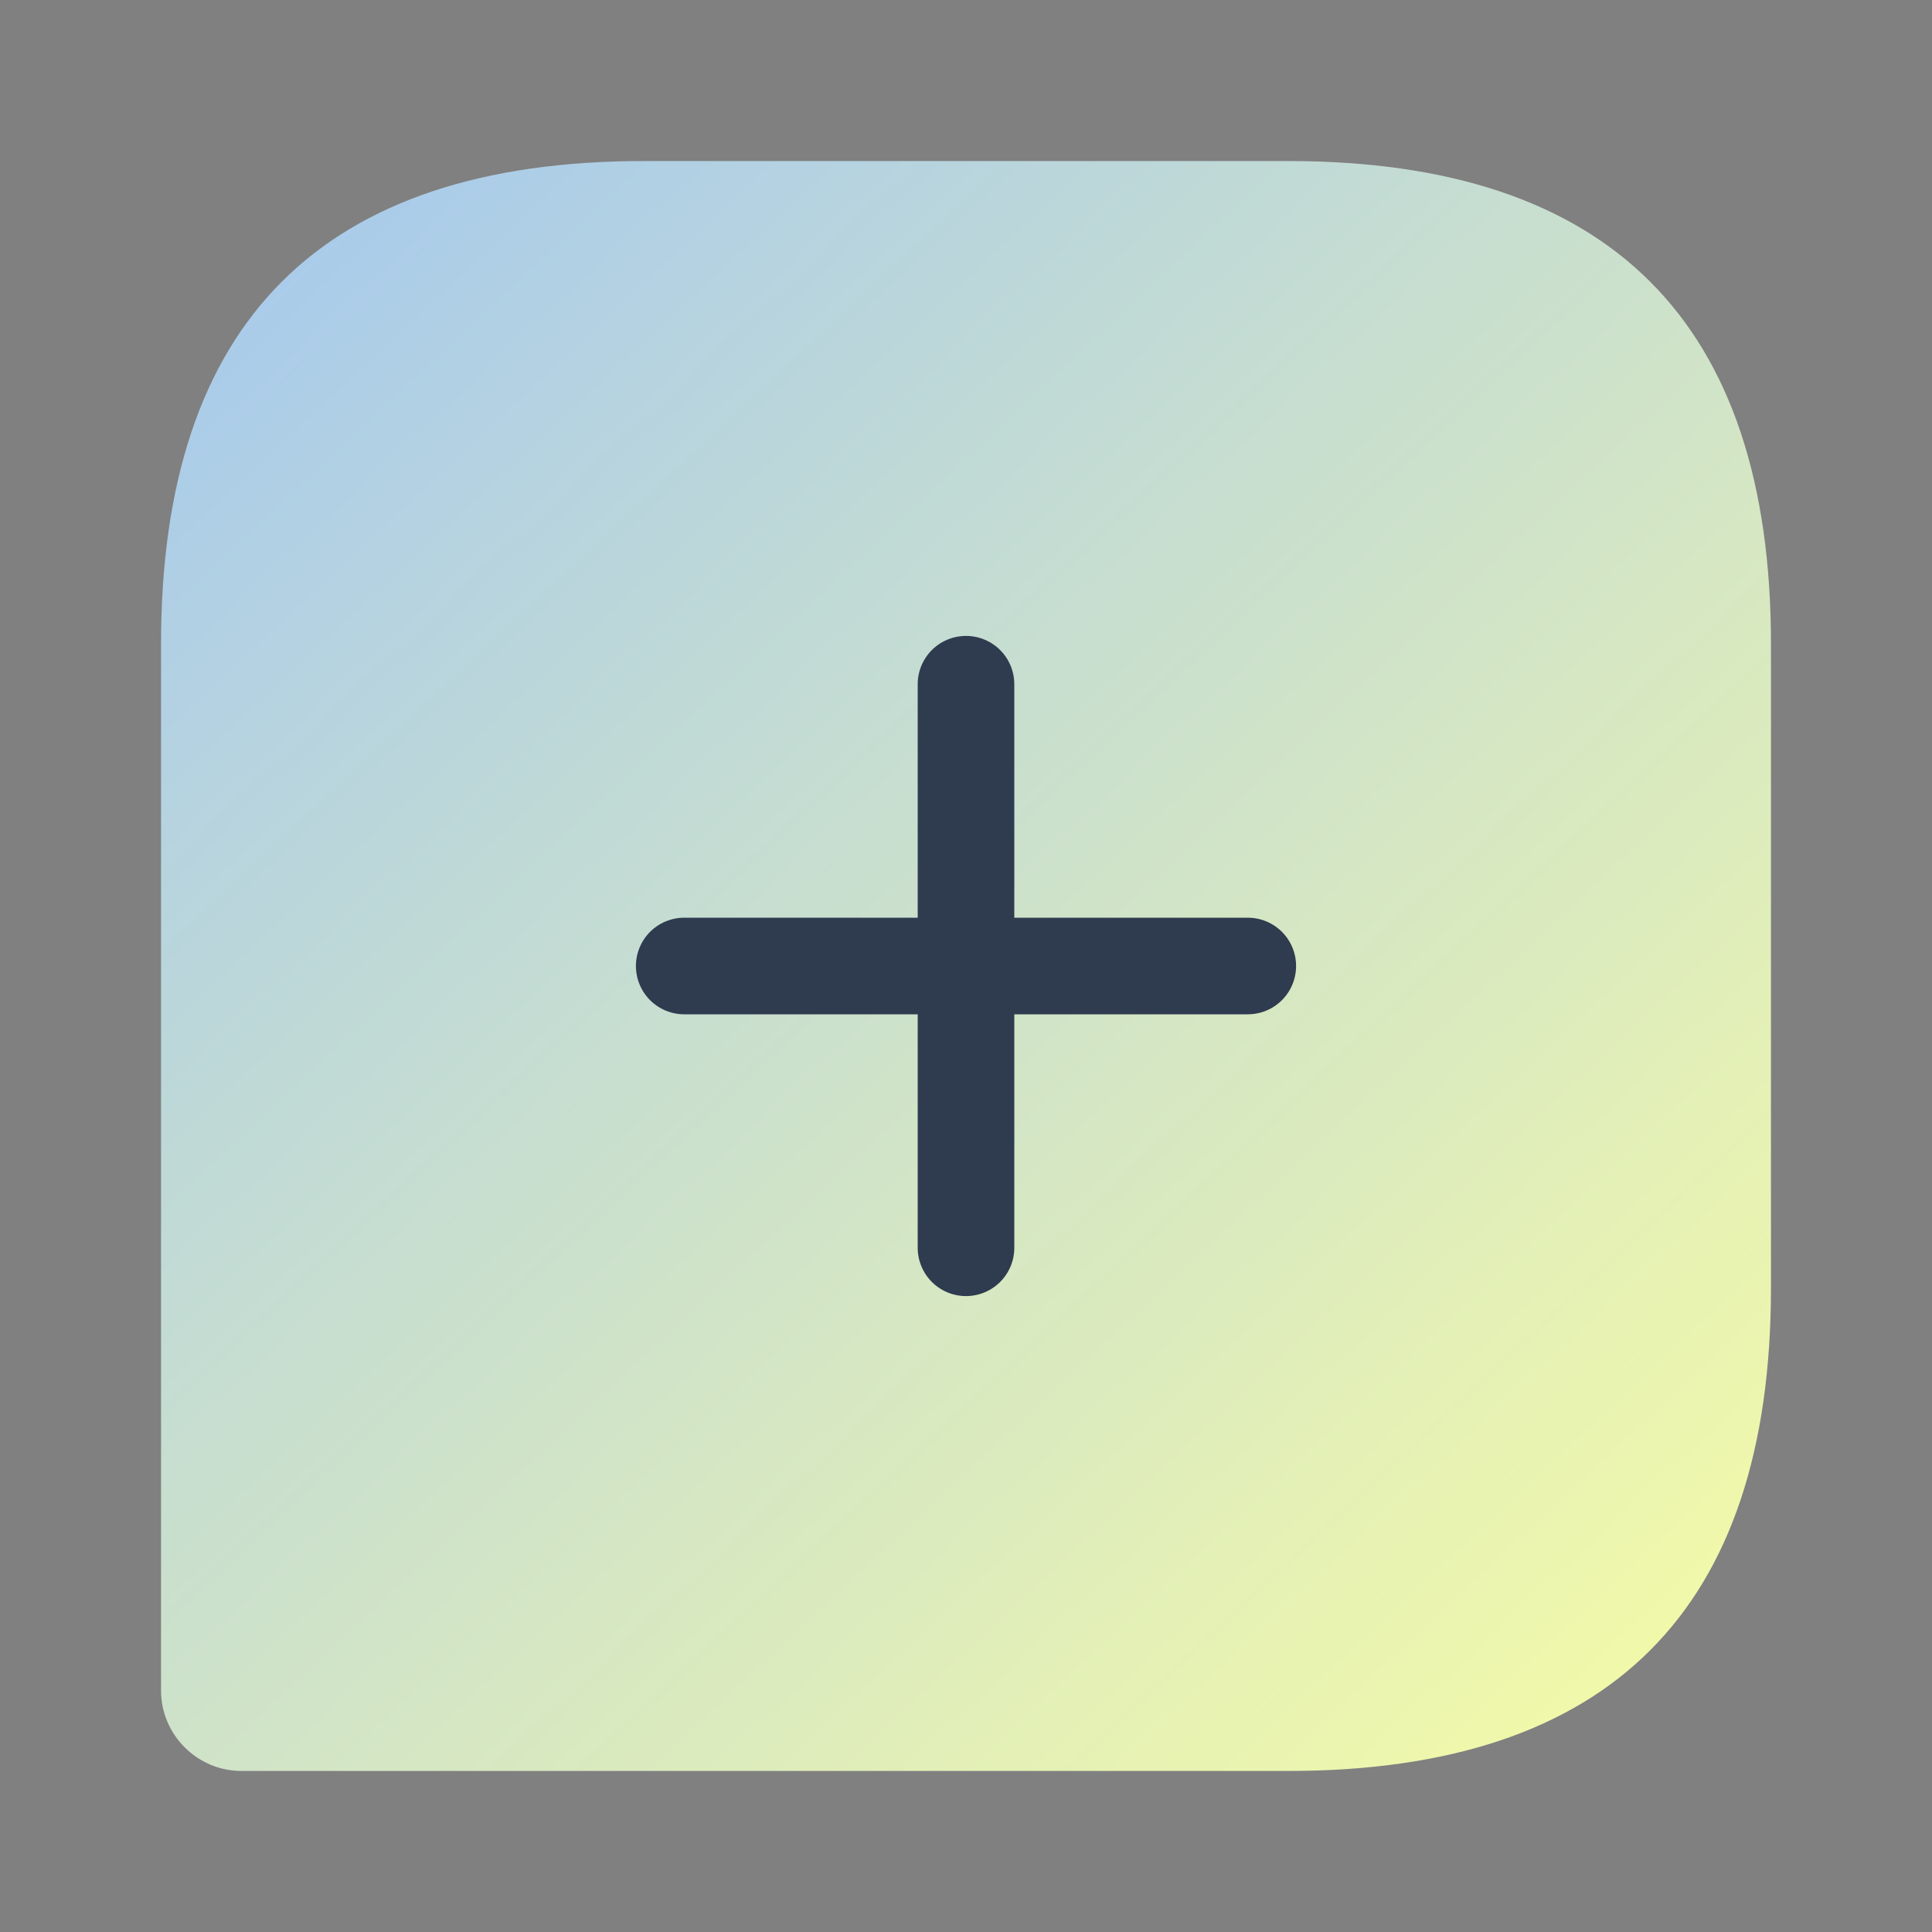 <svg width="20" height="20" viewBox="0 0 20 20" fill="none" xmlns="http://www.w3.org/2000/svg">
<rect x="0" y="0" width="20" height="20" fill="#808080" stroke="none"/>
<path d="M13.333 1.667H6.667C3.333 1.667 1.667 3.333 1.667 6.667V17.5C1.667 17.958 2.042 18.333 2.5 18.333H13.333C16.666 18.333 18.333 16.667 18.333 13.333V6.667C18.333 3.333 16.666 1.667 13.333 1.667Z" fill="url(#paint0_linear_54171_347)"/>
<path d="M7.083 10H12.917" stroke="#2F3B4F" stroke-miterlimit="10" stroke-linecap="round" stroke-linejoin="round"/>
<path d="M10 12.917V7.083" stroke="#2F3B4F" stroke-miterlimit="10" stroke-linecap="round" stroke-linejoin="round"/>
<defs>
<linearGradient id="paint0_linear_54171_347" x1="-0.119" y1="3.337" x2="15.971" y2="20.543" gradientUnits="userSpaceOnUse">
<stop offset="0.06" stop-color="#A9CBEB"/>
<stop offset="0.94" stop-color="#F2F9A9"/>
</linearGradient>
</defs>
</svg>
